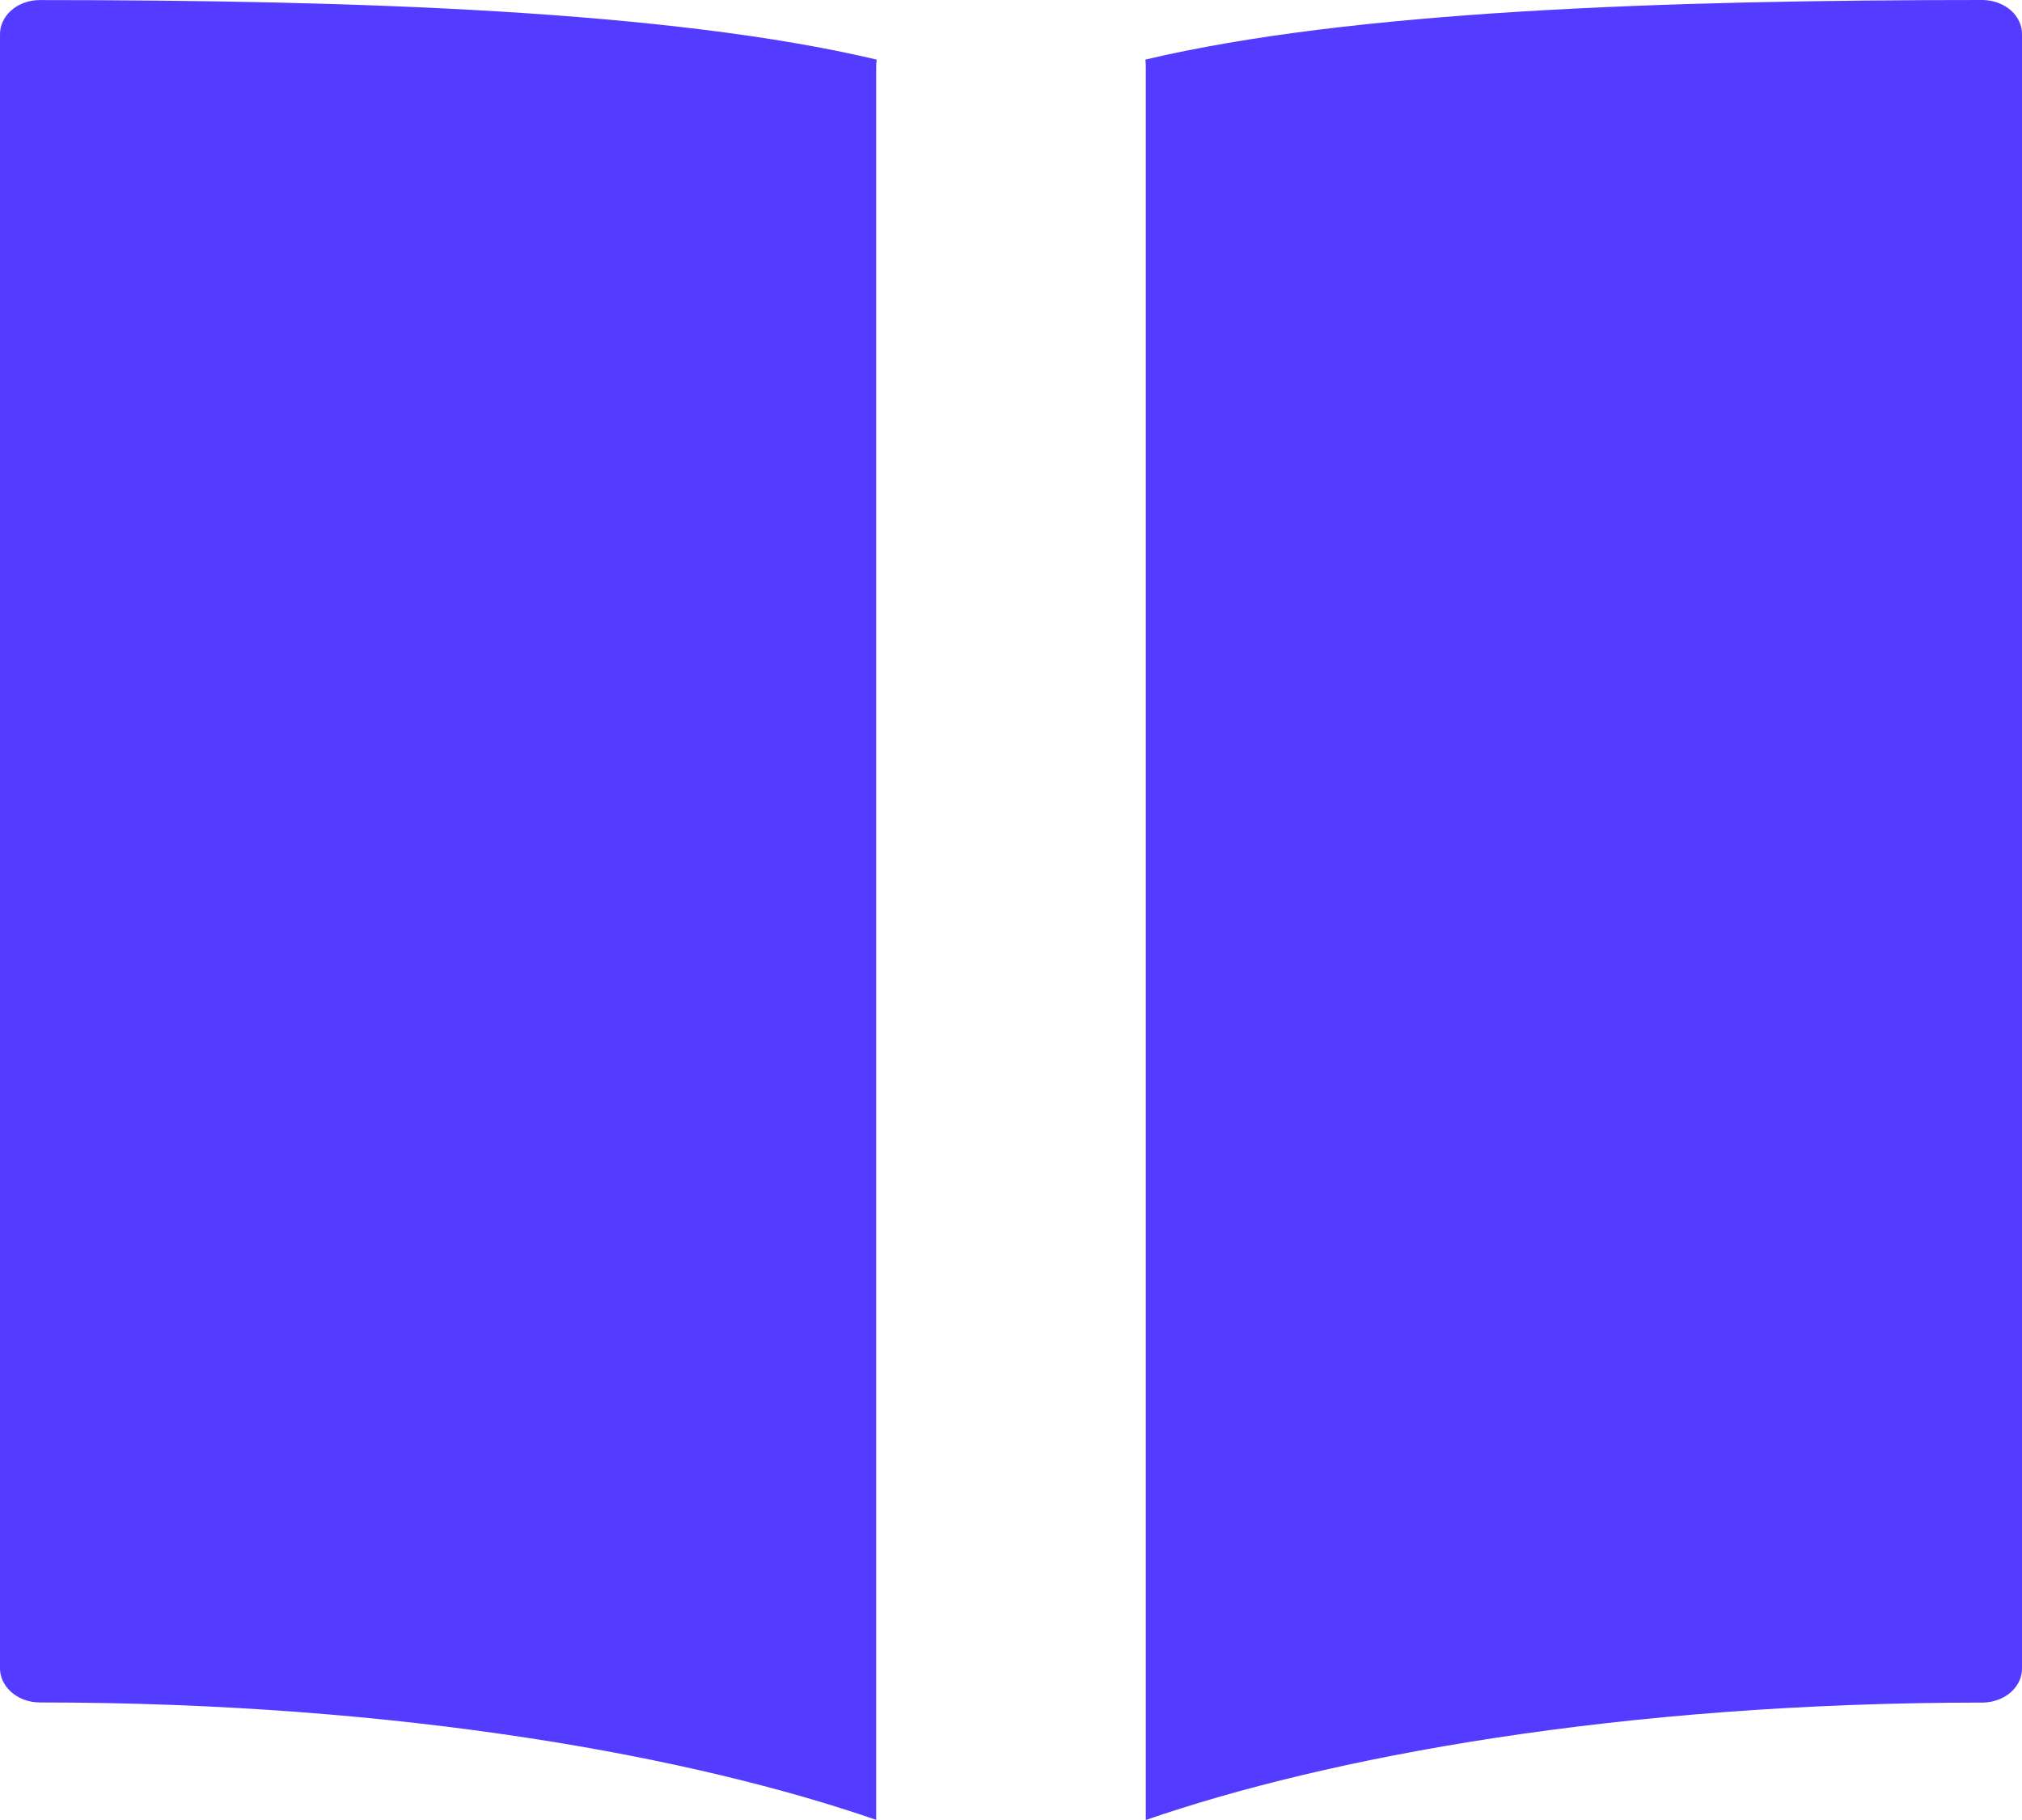 <svg width="30" height="27" viewBox="0 0 30 27" fill="none" xmlns="http://www.w3.org/2000/svg">
<path fill-rule="evenodd" clip-rule="evenodd" d="M13 26.998V1C13 0.961 13.002 0.922 13.007 0.884C9.946 0.16 5.299 0.001 0.581 0.001C0.424 0.003 0.275 0.058 0.166 0.155C0.057 0.252 -0.003 0.382 9.70521e-05 0.516V24.74C-0.003 24.874 0.057 25.004 0.166 25.101C0.275 25.198 0.424 25.254 0.581 25.256C5.997 25.256 10.324 26.072 13 26.998ZM17 27V1C17 0.961 16.998 0.922 16.994 0.884C20.055 0.16 24.702 0 29.421 0C29.579 0.003 29.729 0.06 29.837 0.156C29.946 0.253 30.004 0.383 30 0.517V24.743C30.004 24.876 29.945 25.005 29.837 25.102C29.728 25.199 29.579 25.255 29.421 25.258C24.005 25.258 19.676 26.074 17 27Z" fill="#533BFF"/>
</svg>
